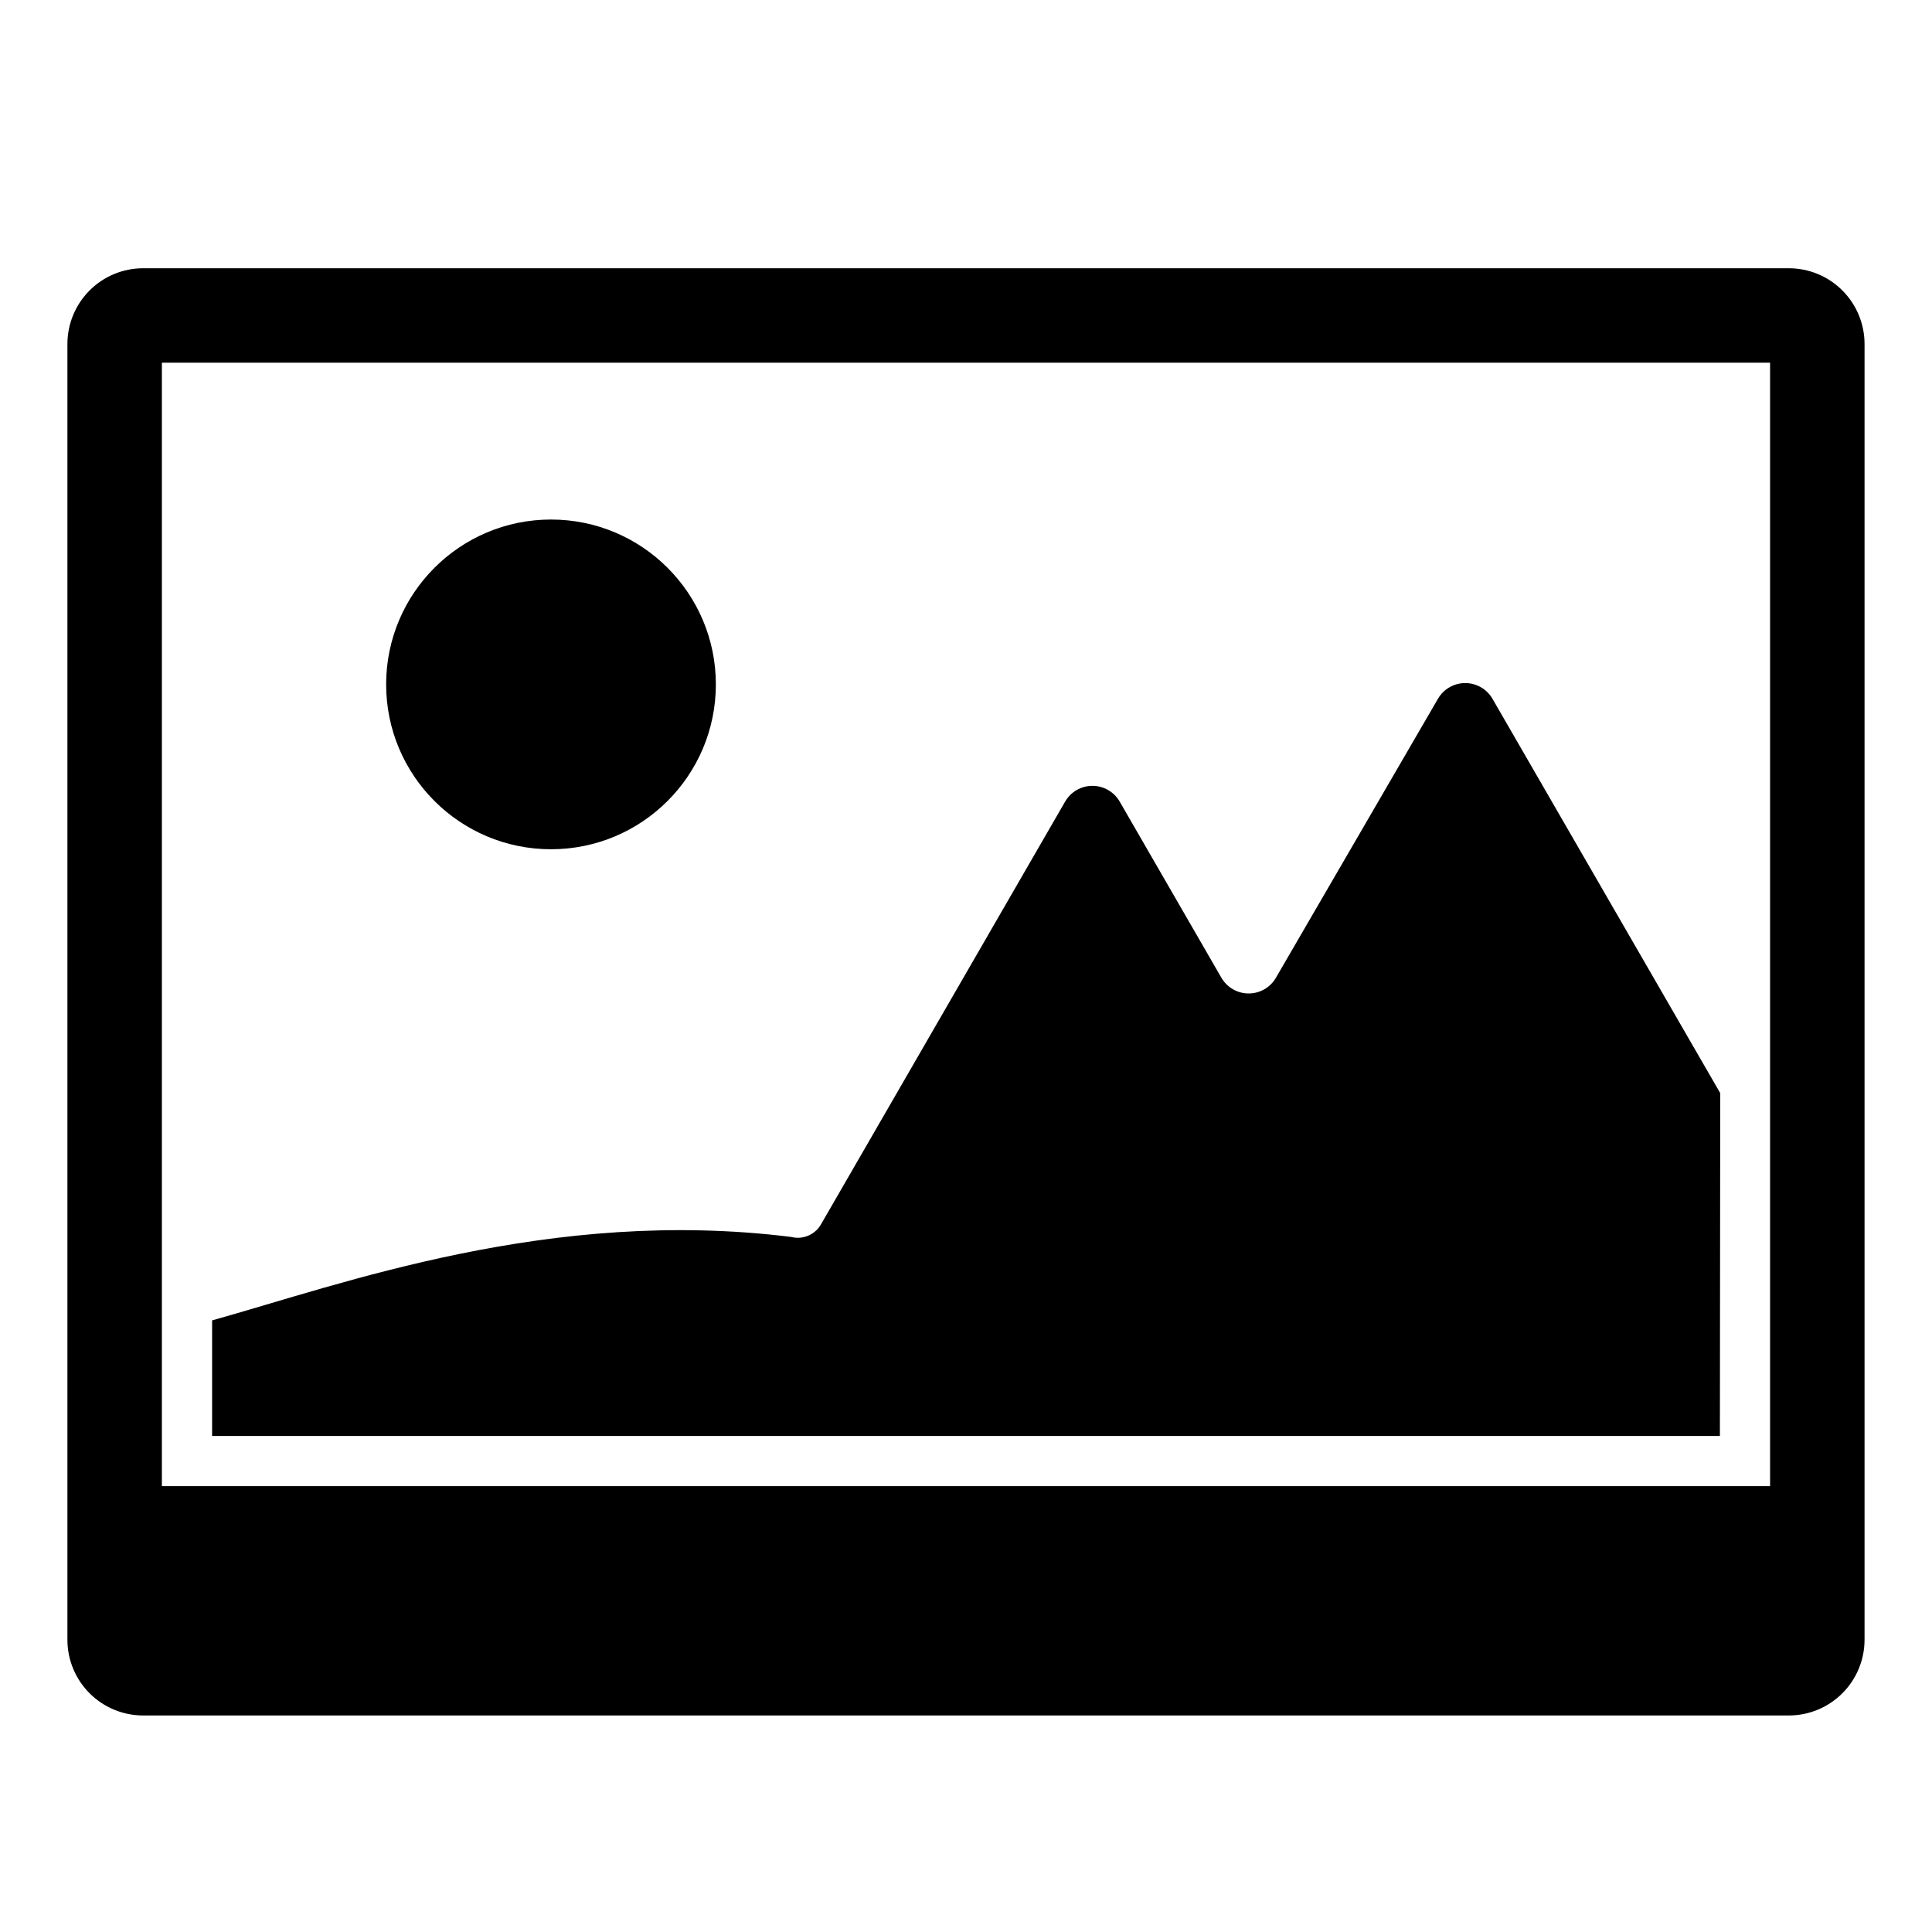 <?xml version="1.0" encoding="UTF-8"?>
<!-- The Best Svg Icon site in the world: iconSvg.co, Visit us! https://iconsvg.co -->
<svg fill="#000000" width="800px" height="800px" version="1.1" viewBox="144 144 512 512" xmlns="http://www.w3.org/2000/svg">
 <g>
  <path d="m618.05 215.09h-436.11c-5.324 0-10.43 2.113-14.195 5.879s-5.879 8.871-5.879 14.195v343.38c0 5.324 2.113 10.43 5.879 14.195s8.871 5.879 14.195 5.879h436.11c5.324 0 10.43-2.113 14.191-5.879 3.766-3.766 5.883-8.871 5.883-14.195v-343.38c0-5.324-2.117-10.43-5.883-14.195-3.762-3.766-8.867-5.879-14.191-5.879zm-431.15 25.031h426.19v297.72h-426.19z"/>
  <path d="m333.71 325.37c0 24.129-19.559 43.691-43.688 43.691s-43.691-19.562-43.691-43.691 19.562-43.688 43.691-43.688 43.688 19.559 43.688 43.688"/>
  <path d="m599.79 524.54h-399.58v-30.625c34.48-9.602 89.582-30.07 153.43-22.117 3.051 0.793 6.258-0.523 7.871-3.231l64.785-112.18h0.004c1.496-2.559 4.238-4.133 7.199-4.133 2.965 0 5.707 1.574 7.203 4.133l27 46.762h0.004c1.496 2.559 4.238 4.129 7.203 4.129s5.703-1.57 7.203-4.129l42.98-74c1.496-2.559 4.238-4.129 7.203-4.129 2.965 0 5.707 1.57 7.203 4.129l60.379 104.54z"/>
 </g>
</svg>